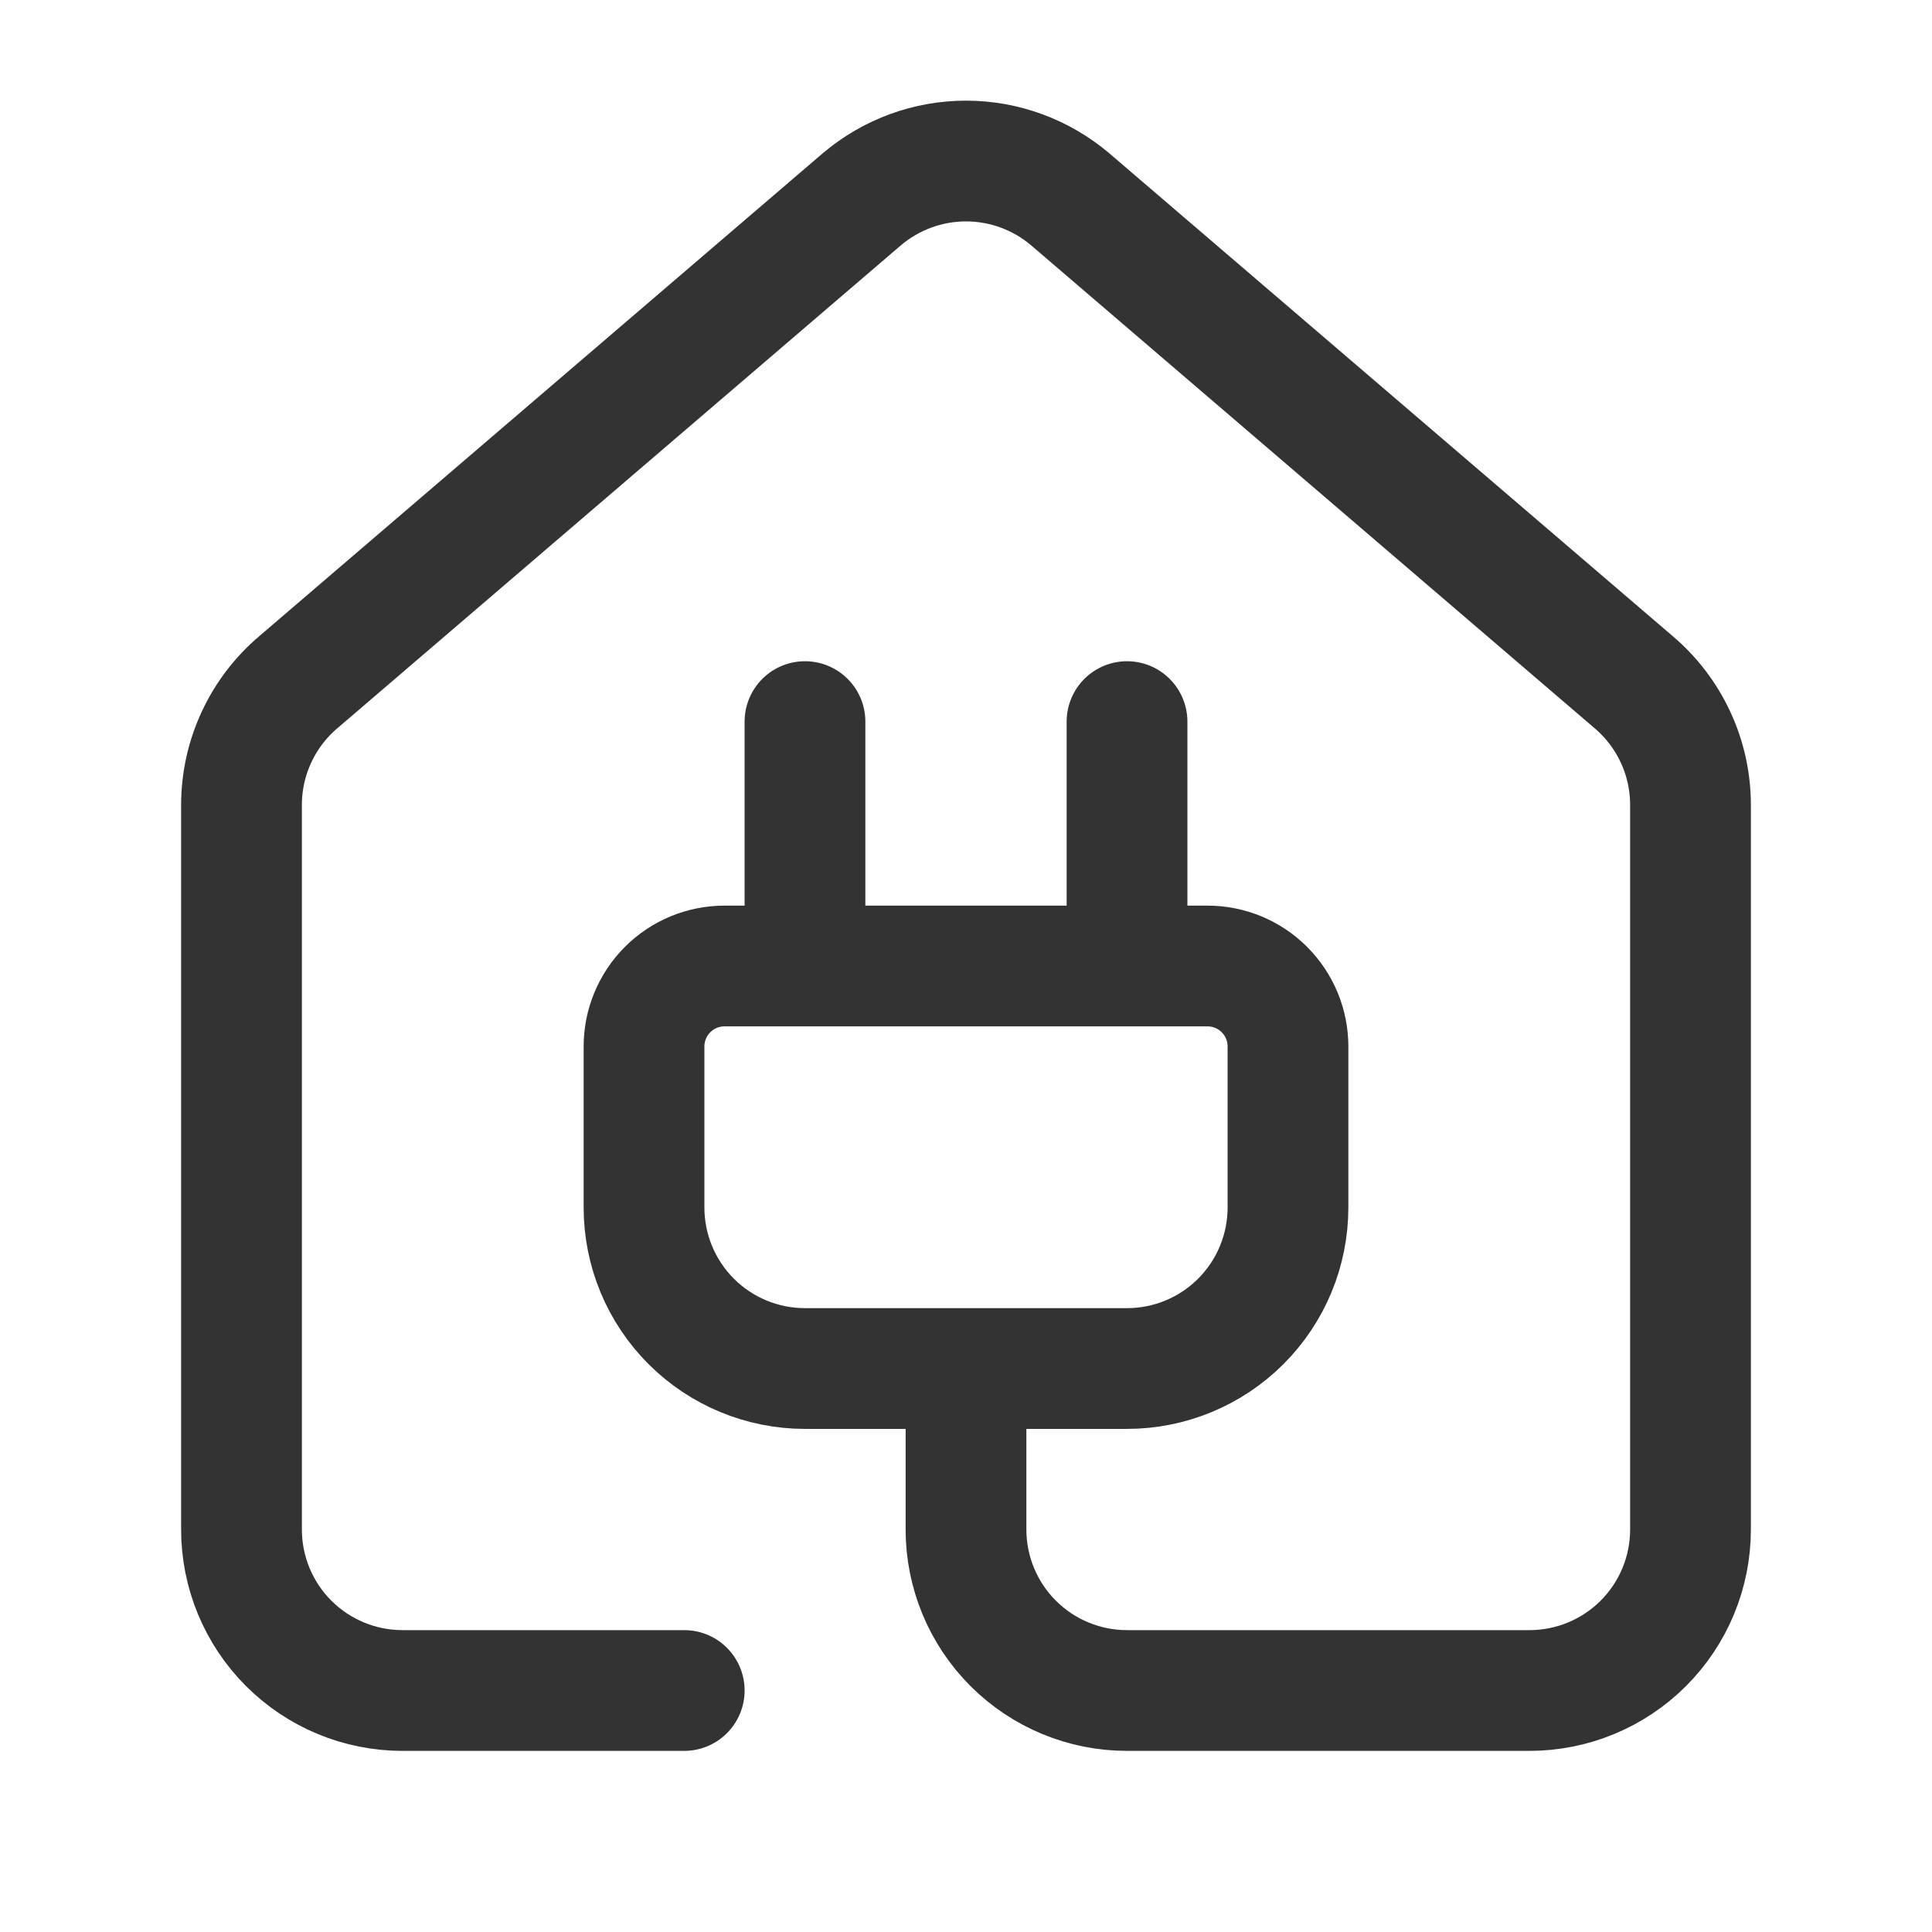 <svg width="32" height="32" viewBox="0 0 32 32" fill="none" xmlns="http://www.w3.org/2000/svg">
<g opacity="0.8">
<path d="M13.333 16V11.952M18.667 16V11.952M11.333 28H6.667C5.959 28 5.281 27.719 4.781 27.219C4.281 26.719 4 26.041 4 25.333V13.333C4 12.945 4.084 12.562 4.248 12.21C4.411 11.858 4.649 11.546 4.945 11.296L14.279 3.297C14.76 2.891 15.37 2.667 16 2.667C16.63 2.667 17.24 2.891 17.721 3.297L27.055 11.296C27.351 11.546 27.589 11.858 27.752 12.21C27.916 12.562 28 12.945 28 13.333V25.333C28 26.041 27.719 26.719 27.219 27.219C26.719 27.719 26.041 28 25.333 28H18.667C17.959 28 17.281 27.719 16.781 27.219C16.281 26.719 16 26.041 16 25.333V22.667M20 16C20.354 16 20.693 16.14 20.943 16.391C21.193 16.641 21.333 16.98 21.333 17.333V20C21.333 20.707 21.052 21.386 20.552 21.886C20.052 22.386 19.374 22.667 18.667 22.667H13.333C12.626 22.667 11.948 22.386 11.448 21.886C10.948 21.386 10.667 20.707 10.667 20V17.333C10.667 16.98 10.807 16.641 11.057 16.391C11.307 16.14 11.646 16 12 16H20Z" stroke="black" stroke-width="2" stroke-linecap="round" stroke-linejoin="round"/>
</g>
</svg>
